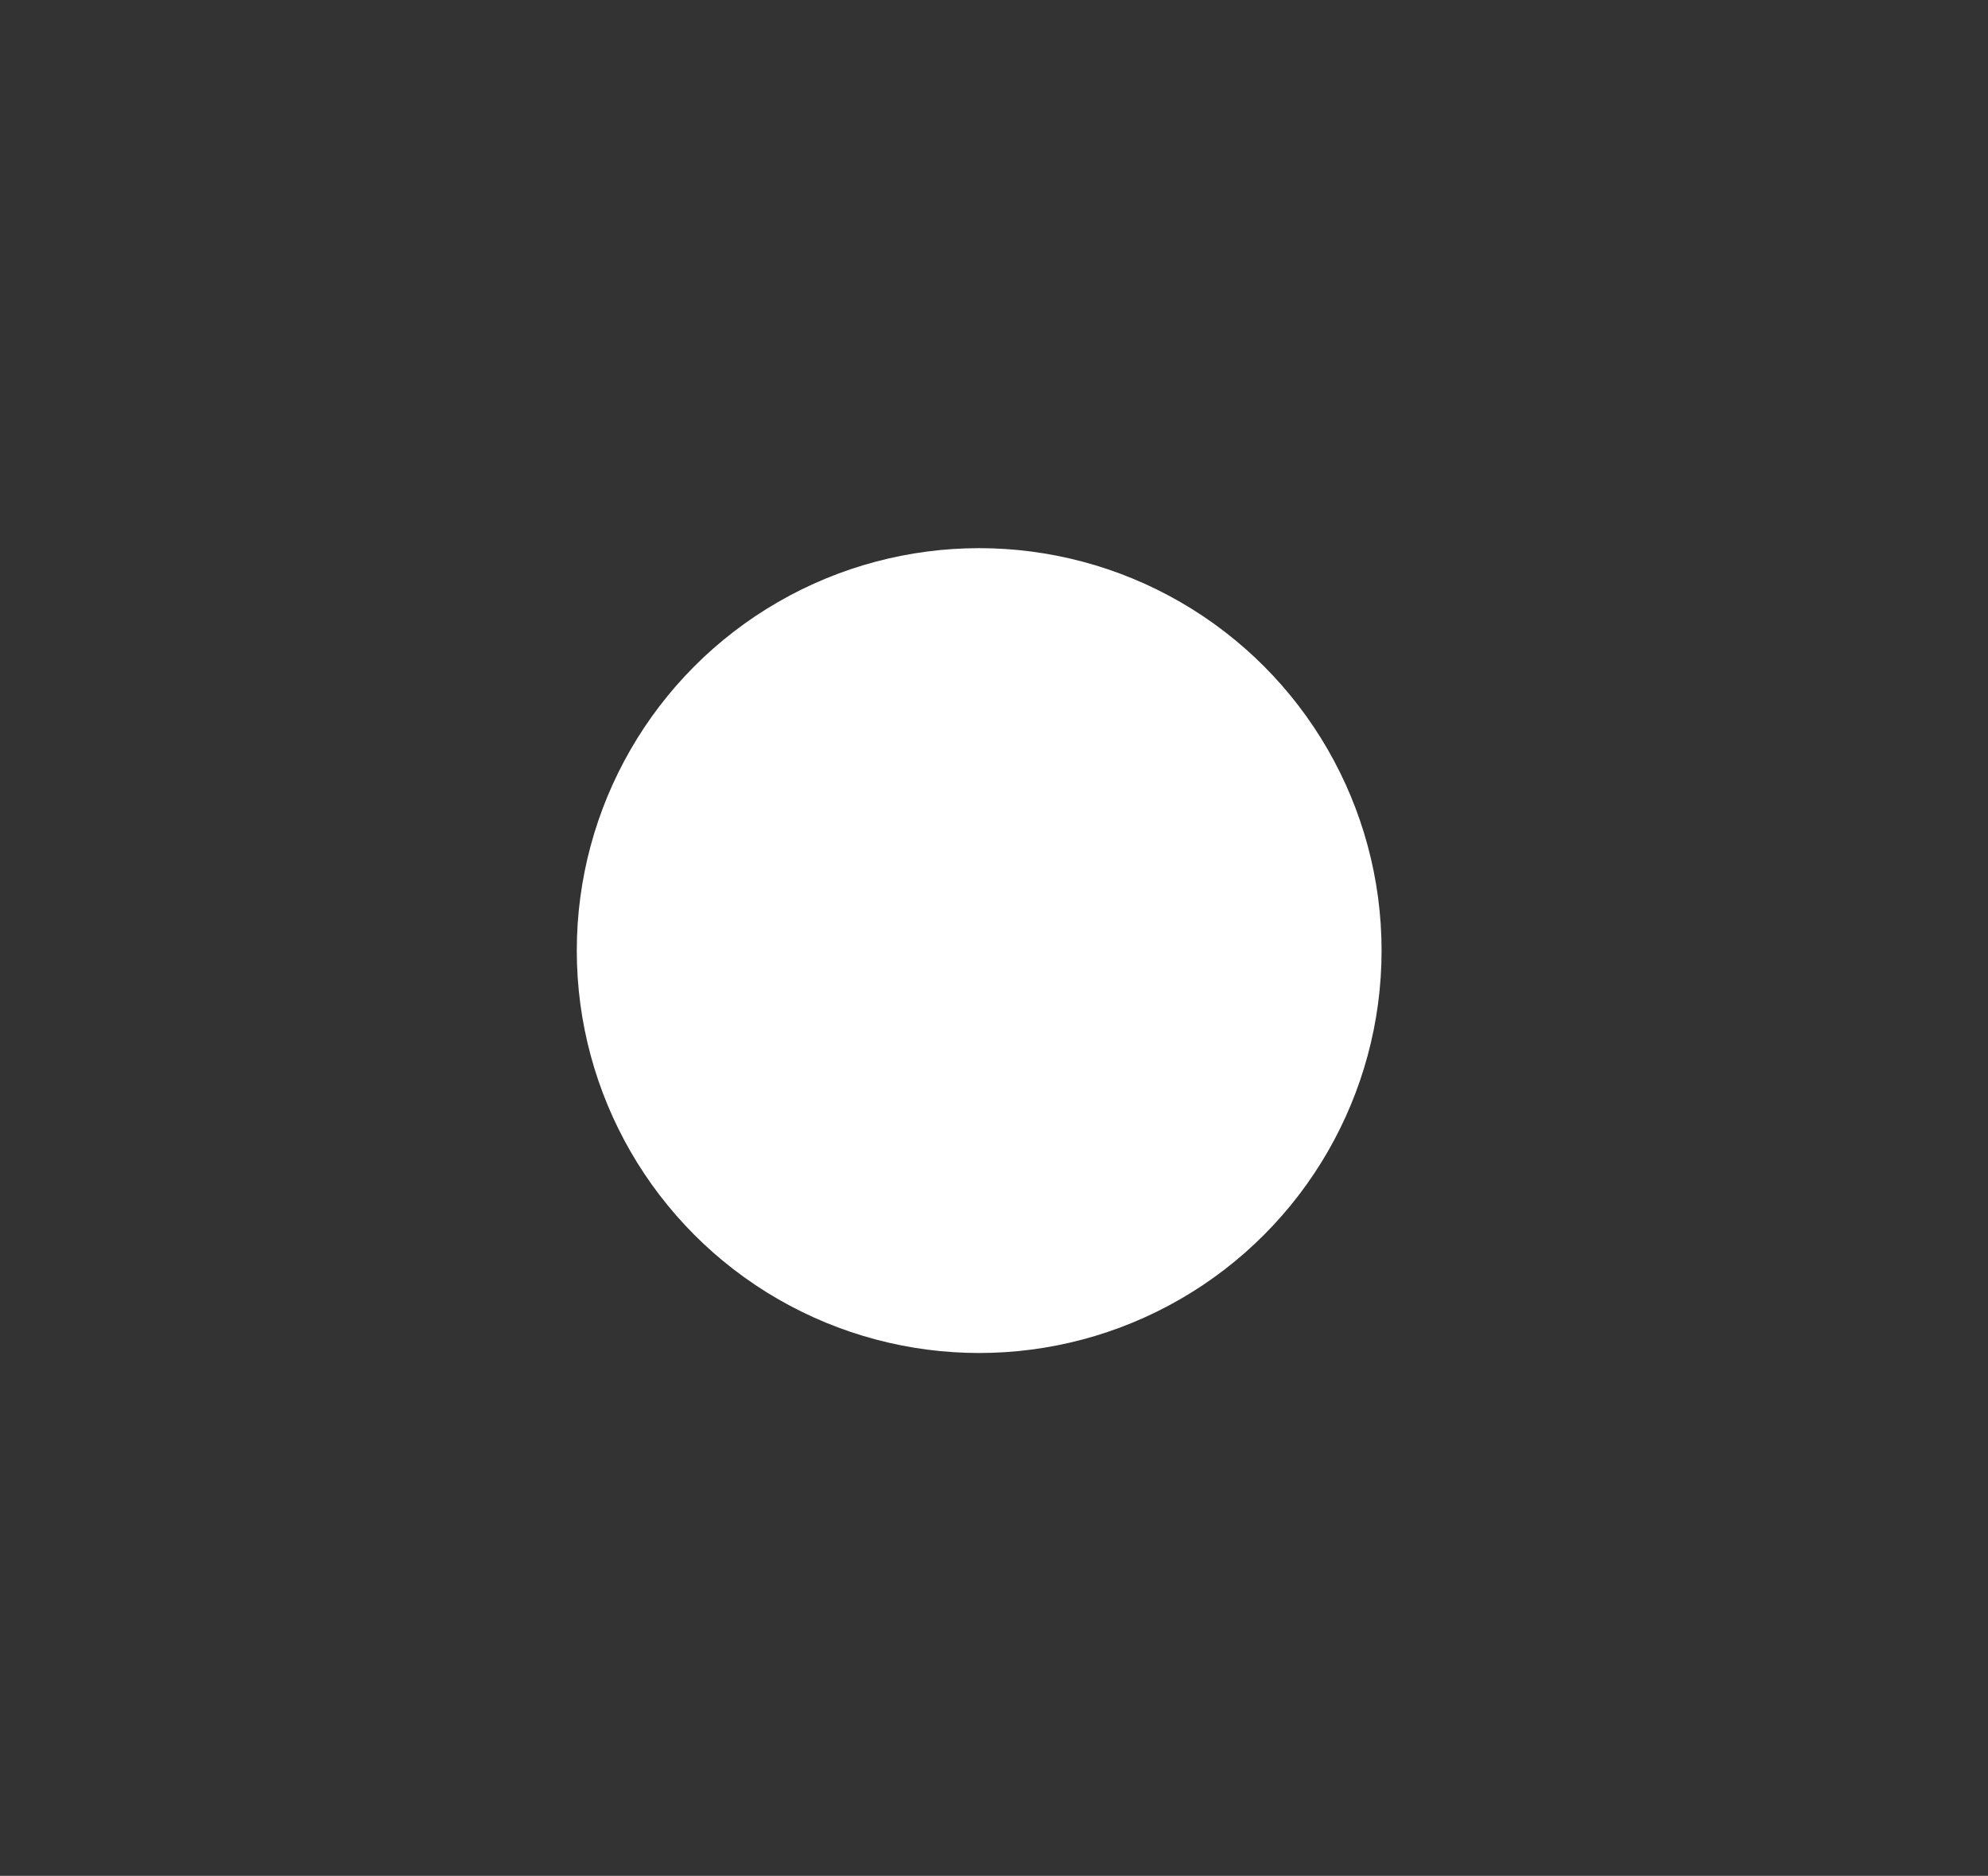 <?xml version="1.0" encoding="UTF-8"?>
<svg xmlns="http://www.w3.org/2000/svg" xmlns:xlink="http://www.w3.org/1999/xlink" id="eLT63U8CfiA1" viewBox="0 0 309.27 291.8" shape-rendering="geometricPrecision" text-rendering="geometricPrecision">
  <rect x="0" y="0" width="309.27" height="291.8" fill="#333333" stroke="none"/>
  <style><![CDATA[
#eLT63U8CfiA3_tr {animation: eLT63U8CfiA3_tr__tr 3000ms linear 1 normal forwards}@keyframes eLT63U8CfiA3_tr__tr { 0% {transform: translate(151.336px,148.378px) rotate(-35.113deg)} 16.667% {transform: translate(151.336px,148.378px) rotate(0deg)} 100% {transform: translate(151.336px,148.378px) rotate(0deg)}} #eLT63U8CfiA3 {animation: eLT63U8CfiA3_c_o 3000ms linear 1 normal forwards}@keyframes eLT63U8CfiA3_c_o { 0% {opacity: 0} 16.667% {opacity: 1} 100% {opacity: 1}} #eLT63U8CfiA9 {animation: eLT63U8CfiA9_c_o 3000ms linear 1 normal forwards}@keyframes eLT63U8CfiA9_c_o { 0% {opacity: 0} 16.667% {opacity: 0} 33.333% {opacity: 1} 100% {opacity: 1}} #eLT63U8CfiA14 {animation: eLT63U8CfiA14_c_o 3000ms linear 1 normal forwards}@keyframes eLT63U8CfiA14_c_o { 0% {opacity: 0} 30% {opacity: 0} 46.667% {opacity: 1} 100% {opacity: 1}}
]]></style>
  <g>
    <g id="eLT63U8CfiA3_tr" transform="translate(151.336,148.378) rotate(-35.113)">
      <g id="eLT63U8CfiA3" transform="translate(-151.336,-148.378)" opacity="0">
        <path d="M151.33,148.37l83.5,10.2c5.7-46.1-27.1-88.1-73.2-93.7-3.1-.4-7.1-.6-10.2-.6l-.1,84.1v0Z" fill="#775da3" stroke-width="0"></path>
        <path d="M151.33,148.37l-56.3-62.5c-34.5,31.1-37.3,84.3-6.3,118.8s84.3,37.3,118.8,6.2c15.7-14.2,24.6-31.2,27.2-52.2l-83.4-10.3v0Z" fill="#9c3a47" stroke-width="0"></path>
        <path d="M151.33,148.37l-19-82c-14.9,3.4-26,9.2-37.4,19.4l56.4,62.6Z" fill="#398f81" stroke-width="0"></path>
        <path d="M151.43,148.37v-84.1c-6.9,0-12.2.6-18.9,2.2l18.9,81.9Z" fill="#af9062" stroke-width="0"></path>
      </g>
    </g>
    <circle r="62.6" transform="translate(152.33 147.87)" fill="#fff" stroke-width="0"></circle>
  </g>
  <g id="eLT63U8CfiA9" opacity="0">
    <line x1="106.73" y1="86.87" x2="65.03" y2="86.87" fill="none" stroke="#000" stroke-linecap="round"></line>
    <line x1="205.13" y1="99.87" x2="239.93" y2="99.87" fill="none" stroke="#000" stroke-linecap="round"></line>
    <line x1="150.33" y1="222.17" x2="150.33" y2="255.66" fill="none" stroke="#000" stroke-linecap="round"></line>
    <line x1="142.03" y1="69.77" x2="142.03" y2="42.37" fill="none" stroke="#000" stroke-linecap="round"></line>
  </g>
  <g id="eLT63U8CfiA14" opacity="0">
    <g>
      <g>
        <path d="M251.24,72.35c1.57,0,2.74.3,3.5.9.77.6,1.15,1.45,1.15,2.54c0,.63-.11,1.17-.34,1.61-.22.44-.54.8-.96,1.07s-.92.47-1.53.59c-.6.12-1.28.18-2.04.18h-1.5v4.29h-1.09v-10.88c.38-.11.83-.18,1.35-.23s1-.07,1.45-.07v0h.01Zm.04.95c-.41,0-.75.01-1.03.04s-.53.05-.73.07v4.9h1.38c.59,0,1.12-.03,1.59-.1s.88-.2,1.22-.38.59-.45.78-.78c.18-.33.27-.75.27-1.26s-.1-.9-.3-1.22-.46-.57-.78-.76c-.33-.19-.7-.32-1.11-.39s-.84-.11-1.28-.11h-.01v-.01Z" fill="#6c5399" stroke-width="0"></path>
        <path d="M260.66,75.1c.34,0,.66.03.97.08.3.05.51.11.63.16l-.21.9c-.09-.04-.26-.09-.52-.14s-.61-.07-1.03-.07c-.45,0-.81.03-1.08.1-.27.06-.45.12-.54.16v7.25h-1.04v-7.89c.27-.12.63-.24,1.1-.36s1.04-.18,1.71-.18v0l.01-.01Z" fill="#6c5399" stroke-width="0"></path>
        <path d="M270.88,79.41c0,.65-.09,1.24-.28,1.78-.19.53-.45.99-.78,1.36-.34.37-.73.66-1.19.87s-.96.31-1.52.31-1.06-.1-1.52-.31-.86-.5-1.19-.87c-.34-.37-.6-.83-.78-1.36s-.28-1.13-.28-1.78.09-1.24.28-1.78c.19-.53.45-.99.78-1.37.34-.38.73-.67,1.19-.88s.97-.31,1.52-.31s1.06.1,1.52.31.86.5,1.19.88c.34.38.6.83.78,1.37.19.53.28,1.13.28,1.78Zm-1.1,0c0-1.03-.24-1.86-.72-2.47s-1.13-.92-1.95-.92-1.47.31-1.95.92-.72,1.44-.72,2.47.24,1.86.72,2.46c.48.61,1.13.91,1.95.91s1.47-.3,1.95-.91.72-1.43.72-2.46Z" fill="#6c5399" stroke-width="0"></path>
        <path d="M274.18,86.49h-1.04v-10.94c.31-.11.7-.21,1.18-.3.48-.1,1.09-.14,1.82-.14.61,0,1.16.1,1.66.3s.92.48,1.28.86c.36.37.63.83.83,1.36s.3,1.14.3,1.81c0,.63-.08,1.21-.25,1.74s-.41.98-.73,1.36-.71.67-1.18.89-1,.32-1.59.32c-.54,0-1.02-.08-1.42-.23s-.69-.3-.87-.44v3.44-.03h.01Zm0-4.44c.1.08.22.16.36.24.14.09.31.17.5.24s.4.14.62.18c.22.05.46.07.7.07.51,0,.94-.09,1.29-.26.35-.18.63-.42.84-.72s.37-.66.46-1.07c.1-.41.14-.85.14-1.3c0-1.09-.27-1.92-.82-2.5-.54-.58-1.26-.87-2.16-.87-.51,0-.93.02-1.24.07s-.55.1-.71.15v5.78h.02v-.01Z" fill="#6c5399" stroke-width="0"></path>
        <path d="M281.97,79.39c0-.73.1-1.36.31-1.9s.48-.99.82-1.35.72-.63,1.15-.81.88-.26,1.34-.26c1.01,0,1.82.33,2.42.99s.9,1.68.9,3.06v.26c0,.09-.01.17-.02.24h-5.81c.03,1.01.28,1.79.75,2.34.47.54,1.22.82,2.24.82.57,0,1.01-.05,1.34-.16s.57-.2.72-.27l.19.9c-.15.08-.43.19-.84.3-.41.12-.89.18-1.45.18-.73,0-1.34-.11-1.86-.32-.51-.21-.93-.51-1.26-.9-.33-.38-.57-.84-.72-1.37s-.22-1.11-.22-1.74v0-.01Zm5.87-.66c-.02-.86-.22-1.54-.61-2.02-.38-.48-.93-.72-1.63-.72-.37,0-.71.08-1,.22-.29.15-.55.35-.77.6s-.39.54-.51.87-.2.68-.22,1.04h4.74v.01Z" fill="#6c5399" stroke-width="0"></path>
        <path d="M294.05,75.1c.34,0,.66.03.97.08.3.05.51.11.63.16l-.21.9c-.09-.04-.26-.09-.52-.14s-.61-.07-1.03-.07c-.45,0-.81.03-1.08.1-.27.06-.45.12-.54.16v7.25h-1.04v-7.89c.27-.12.63-.24,1.1-.36s1.04-.18,1.71-.18v0l.01-.01Z" fill="#6c5399" stroke-width="0"></path>
        <path d="M298.19,75.27h3.3v.88h-3.3v4.4c0,.47.04.85.12,1.14s.19.52.34.68.33.27.54.32.45.08.7.08c.44,0,.79-.05,1.06-.15s.47-.19.62-.28l.26.86c-.15.1-.41.21-.78.33s-.78.18-1.22.18c-.51,0-.94-.07-1.29-.2s-.62-.34-.83-.61-.35-.61-.44-1.02-.13-.88-.13-1.44v-7.62l1.04-.19v2.64v0h.01Z" fill="#6c5399" stroke-width="0"></path>
        <path d="M305.67,83.71c-.35-.65-.68-1.33-1.01-2.03s-.63-1.42-.92-2.13c-.28-.72-.54-1.44-.78-2.16s-.44-1.43-.61-2.12h1.1c.12.51.27,1.06.45,1.66.18.59.39,1.2.62,1.83s.48,1.27.76,1.94c.28.66.58,1.31.91,1.95.24-.66.45-1.28.63-1.87s.35-1.17.51-1.75.31-1.17.45-1.78.29-1.27.45-1.98h1.04c-.35,1.55-.74,3.05-1.17,4.52-.43,1.46-.91,2.8-1.42,4.01-.2.48-.41.89-.62,1.24s-.45.63-.71.86c-.26.22-.57.39-.92.5s-.76.16-1.23.16c-.27,0-.51-.03-.73-.1-.22-.06-.36-.11-.41-.14l.21-.86c0,0,.16.08.36.14s.4.09.62.09c.3,0,.57-.03.81-.1.24-.06.46-.17.65-.33s.37-.35.52-.6.3-.55.45-.93v-.02v0h-.01Z" fill="#6c5399" stroke-width="0"></path>
      </g>
      <g>
        <path d="M132.68,1.48v.94h-3.55v10.14h-1.09v-10.14h-3.55v-.94c0,0,8.19,0,8.19,0Z" fill="#af9062" stroke-width="0"></path>
        <path d="M136.7,4.13c.34,0,.66.03.97.08.3.05.51.11.63.16l-.21.9c-.09-.04-.26-.09-.52-.14s-.61-.07-1.03-.07c-.45,0-.81.03-1.08.1-.27.06-.45.12-.54.16v7.25h-1.04v-7.89c.27-.12.63-.24,1.1-.36s1.04-.18,1.71-.18v0l.01-.01Z" fill="#af9062" stroke-width="0"></path>
        <path d="M142.38,4.1c.54,0,1.01.08,1.38.23.38.16.68.37.92.64.23.27.41.59.51.97s.16.78.16,1.22v5.22c-.11.03-.26.07-.46.1-.2.04-.44.08-.7.12-.27.04-.56.08-.89.1s-.66.04-1,.04c-.44,0-.84-.05-1.21-.14-.37-.1-.69-.25-.96-.46s-.49-.47-.64-.8-.23-.72-.23-1.19.09-.83.26-1.15.41-.58.72-.79.68-.36,1.1-.46c.43-.1.89-.14,1.39-.14.15,0,.31,0,.47.02.17.02.33.04.48.06.15.03.29.05.4.08s.19.05.23.07v-.51c0-.29-.02-.57-.06-.84s-.14-.52-.28-.74-.35-.39-.61-.53c-.26-.13-.61-.2-1.03-.2-.61,0-1.06.04-1.36.13s-.52.16-.66.21l-.14-.91c.18-.08.46-.17.84-.24.38-.08.83-.11,1.37-.11v0Zm.09,7.7c.41,0,.76-.01,1.06-.04s.56-.06.78-.1v-2.91c-.12-.05-.3-.11-.56-.17s-.61-.09-1.06-.09c-.26,0-.52.02-.8.06s-.53.12-.77.24c-.23.12-.43.29-.58.5s-.22.5-.22.85c0,.31.05.57.15.78s.25.38.43.51.41.22.67.28.56.09.89.09h.01Z" fill="#af9062" stroke-width="0"></path>
        <path d="M154.59,12.3c-.31.11-.7.21-1.18.3-.48.1-1.09.14-1.82.14-.61,0-1.16-.1-1.66-.3s-.92-.48-1.28-.86-.63-.83-.83-1.36-.3-1.14-.3-1.81c0-.63.08-1.21.25-1.74s.41-.98.73-1.37c.32-.38.71-.68,1.18-.9.46-.21.99-.32,1.59-.32.54,0,1.02.08,1.42.23s.69.3.87.44v-4.44l1.04-.19v12.19v0l-.01-.01Zm-1.04-6.5c-.1-.08-.22-.16-.36-.24s-.31-.17-.5-.24-.4-.14-.62-.18c-.22-.05-.46-.07-.7-.07-.51,0-.94.09-1.29.27s-.63.42-.84.73c-.21.3-.37.66-.46,1.07-.1.41-.14.84-.14,1.3c0,1.09.27,1.92.82,2.5s1.26.87,2.16.87c.51,0,.92-.02,1.24-.07.31-.05.55-.1.71-.15v-5.79h-.02Z" fill="#af9062" stroke-width="0"></path>
        <path d="M158.62,1.8c0,.25-.08.44-.22.58-.15.14-.33.22-.54.22s-.39-.07-.54-.22c-.15-.14-.22-.34-.22-.58s.07-.44.22-.58.33-.22.54-.22.39.07.54.22c.15.14.22.34.22.58Zm-.24,10.75h-1.04v-8.26h1.04c0,0,0,8.27,0,8.27v-.01Z" fill="#af9062" stroke-width="0"></path>
        <path d="M161.13,4.58c.31-.08.73-.18,1.25-.29s1.16-.16,1.92-.16c.63,0,1.15.09,1.58.27.42.18.76.44,1.01.78s.43.74.54,1.21.16.99.16,1.55v4.62h-1.04v-4.29c0-.59-.04-1.08-.12-1.49s-.21-.74-.4-.99c-.19-.26-.43-.44-.74-.55-.3-.11-.69-.17-1.14-.17-.49,0-.91.03-1.27.08s-.59.1-.7.14v7.26h-1.04v-7.98h-.01v.01Z" fill="#af9062" stroke-width="0"></path>
        <path d="M175.62,11.59c-.06.05-.16.11-.29.18s-.29.14-.47.22c-.19.07-.4.14-.64.18s-.51.07-.81.07c-.48,0-.94-.08-1.39-.22s-.84-.38-1.18-.7-.61-.73-.81-1.24-.3-1.12-.3-1.85c0-.59.09-1.13.27-1.63s.44-.94.78-1.3.75-.66,1.23-.86s1.03-.31,1.64-.31c.77,0,1.38.05,1.85.15.46.1.84.2,1.14.3v7.55c0,1.24-.32,2.12-.96,2.65s-1.61.79-2.9.79c-.53,0-1.02-.04-1.45-.12s-.8-.17-1.11-.28l.21-.94c.26.12.61.22,1.05.3.44.09.89.13,1.34.13.98,0,1.69-.19,2.14-.57.44-.38.66-1.03.66-1.94v-.56v0Zm-.01-6.29c-.18-.05-.42-.1-.7-.15s-.7-.07-1.23-.07c-.45,0-.85.08-1.19.23s-.64.37-.89.66c-.25.28-.43.62-.56,1.01s-.19.82-.19,1.29c0,.54.07,1.01.22,1.4s.34.71.58.95c.24.25.51.42.82.54.31.11.62.17.94.17.47,0,.9-.07,1.29-.21s.69-.3.9-.48v-5.33v0l.01-.01Z" fill="#af9062" stroke-width="0"></path>
        <path d="M189.39,9.68c.26-.35.47-.75.61-1.19s.23-.89.29-1.34l.9.11c-.05.52-.17,1.05-.35,1.58s-.45,1.03-.8,1.47c.43.44.8.83,1.12,1.2s.56.71.74,1.04h-1.17c-.15-.25-.33-.49-.54-.73s-.45-.5-.72-.78c-.4.51-.9.92-1.5,1.21s-1.26.44-2,.44c-.65,0-1.2-.09-1.64-.28s-.8-.43-1.07-.72-.47-.62-.58-.97c-.12-.35-.18-.7-.18-1.04c0-.43.07-.81.2-1.14.13-.34.31-.63.54-.9.22-.26.49-.49.78-.7.3-.2.6-.37.9-.5-.45-.46-.77-.89-.96-1.31s-.28-.84-.28-1.26.07-.79.2-1.12.32-.61.56-.84.53-.4.86-.52.69-.18,1.07-.18.75.06,1.07.18.59.29.8.5.38.46.5.74.18.6.18.93c0,.39-.07.75-.21,1.06s-.32.59-.54.84-.48.46-.78.66c-.29.19-.61.37-.94.53l2.96,3-.02.03v0Zm-3.44,2.12c.62,0,1.17-.12,1.66-.35s.89-.57,1.22-1.01l-3.29-3.32c-.22.09-.45.2-.68.32-.24.12-.45.29-.63.5s-.34.46-.46.74-.18.63-.18,1.02c0,.25.04.49.13.74.08.25.22.47.4.67s.42.36.72.49.67.19,1.1.19v0l.01.01Zm1.95-8.2c0-.42-.14-.76-.42-1.04s-.65-.42-1.1-.42c-.54,0-.96.15-1.24.44s-.42.7-.42,1.21c0,.37.08.74.25,1.11s.45.76.86,1.17c.64-.27,1.14-.59,1.51-.97.37-.37.56-.87.56-1.5v0Z" fill="#af9062" stroke-width="0"></path>
        <path d="M197.13,1.36h1.09v11.09h-1.09v-11.09Z" fill="#af9062" stroke-width="0"></path>
        <path d="M201.04,4.46c.31-.08.73-.18,1.25-.29s1.16-.16,1.92-.16c.63,0,1.15.09,1.58.27.42.18.76.44,1.01.78s.43.74.54,1.21.16.99.16,1.55v4.62h-1.04v-4.29c0-.59-.04-1.08-.12-1.49s-.21-.74-.4-.99c-.19-.26-.43-.44-.74-.55-.3-.11-.69-.17-1.14-.17-.49,0-.91.03-1.27.08s-.59.1-.7.14v7.26h-1.04v-7.98h-.01v.01Z" fill="#af9062" stroke-width="0"></path>
        <path d="M216.72,12.19c-.31.11-.7.21-1.18.3-.48.1-1.09.14-1.82.14-.61,0-1.16-.1-1.66-.3s-.92-.48-1.28-.86-.63-.83-.83-1.36-.3-1.14-.3-1.81c0-.63.08-1.21.25-1.74s.41-.98.73-1.37c.32-.38.71-.68,1.18-.9.46-.21.99-.32,1.59-.32.54,0,1.02.08,1.42.23s.69.3.87.44v-4.45L216.73,0v12.19v0h-.01Zm-1.04-6.51c-.1-.08-.22-.16-.36-.24s-.31-.17-.5-.24-.4-.14-.62-.18c-.22-.05-.46-.07-.7-.07-.51,0-.94.09-1.29.27s-.63.42-.84.73c-.21.3-.37.66-.46,1.07-.1.41-.14.84-.14,1.3c0,1.09.27,1.92.82,2.5s1.26.87,2.16.87c.51,0,.92-.02,1.24-.07.31-.05.55-.1.71-.15v-5.79h-.02Z" fill="#af9062" stroke-width="0"></path>
        <path d="M225.82,12.16c-.31.09-.72.18-1.25.29-.52.11-1.16.16-1.92.16-.62,0-1.14-.09-1.55-.27-.42-.18-.75-.44-1.01-.77s-.44-.73-.55-1.2-.17-.99-.17-1.55v-4.64h1.04v4.3c0,.59.04,1.08.13,1.49.08.41.22.73.42.98.19.25.44.43.74.54s.67.17,1.11.17c.49,0,.92-.03,1.28-.08s.59-.1.69-.14v-7.26h1.04v7.98Z" fill="#af9062" stroke-width="0"></path>
        <path d="M230.27,11.71c.6,0,1.09-.1,1.48-.3s.58-.53.58-1c0-.22-.03-.42-.1-.58s-.18-.3-.34-.43-.37-.25-.63-.37-.58-.26-.97-.42c-.31-.13-.6-.26-.88-.39s-.52-.29-.74-.46c-.21-.18-.38-.39-.51-.63-.13-.25-.19-.54-.19-.9c0-.67.25-1.22.76-1.63.51-.42,1.2-.62,2.09-.62.57,0,1.03.05,1.4.14.37.1.63.18.78.26l-.24.93c-.13-.06-.34-.15-.65-.26-.3-.11-.75-.16-1.34-.16-.24,0-.46.02-.66.07s-.39.12-.55.22-.29.23-.38.38c-.1.15-.14.34-.14.57s.04.42.13.58c.08.16.21.3.38.43.17.12.37.24.61.34.24.11.51.22.82.35.32.13.63.26.92.39s.55.29.78.48c.22.19.41.41.54.67.14.26.21.59.21.98c0,.75-.28,1.31-.84,1.7-.56.38-1.33.58-2.3.58-.73,0-1.28-.06-1.66-.18s-.64-.22-.77-.28l.27-.94c0,0,.1.06.21.1s.25.1.43.16.4.11.65.15.54.06.87.06h-.02v0v.01Z" fill="#af9062" stroke-width="0"></path>
        <path d="M236.39,4.17h3.3v.88h-3.3v4.4c0,.47.04.85.12,1.14s.19.52.34.68.33.27.54.32.45.08.7.08c.44,0,.79-.05,1.06-.15s.47-.19.62-.28l.26.86c-.15.1-.41.21-.78.33s-.78.18-1.22.18c-.51,0-.94-.07-1.29-.2s-.62-.34-.83-.61-.35-.61-.44-1.02-.13-.88-.13-1.44v-7.62l1.04-.19v2.64h.01Z" fill="#af9062" stroke-width="0"></path>
        <path d="M244.43,4.01c.34,0,.66.03.97.08.3.05.51.11.63.16l-.21.9c-.09-.04-.26-.09-.52-.14s-.61-.07-1.03-.07c-.45,0-.81.03-1.08.1-.27.06-.45.12-.54.16v7.25h-1.04v-7.89c.27-.12.63-.24,1.1-.36s1.04-.18,1.71-.18v0l.01-.01Z" fill="#af9062" stroke-width="0"></path>
        <path d="M248.88,1.68c0,.25-.08.44-.22.58-.15.14-.33.22-.54.22s-.39-.07-.54-.22c-.15-.14-.22-.34-.22-.58s.07-.44.22-.58.33-.22.54-.22.39.07.54.22c.15.14.22.34.22.58Zm-.24,10.76h-1.04v-8.27h1.04v8.27Z" fill="#af9062" stroke-width="0"></path>
        <path d="M253.9,3.98c.54,0,1.01.08,1.38.23.38.16.68.37.92.64.23.27.41.59.51.97s.16.78.16,1.22v5.22c-.11.03-.26.07-.46.1-.2.04-.44.08-.7.12-.27.04-.56.08-.89.1s-.66.04-1,.04c-.44,0-.84-.05-1.21-.14-.37-.1-.69-.25-.96-.46s-.49-.47-.64-.8-.23-.72-.23-1.19.09-.83.26-1.15.41-.58.72-.79.68-.36,1.1-.46c.43-.1.89-.14,1.39-.14.15,0,.31,0,.47.02.17.02.33.04.48.06.15.03.29.05.4.08s.19.05.23.07v-.51c0-.29-.02-.57-.06-.84s-.14-.52-.28-.74-.35-.39-.61-.53c-.26-.13-.61-.2-1.03-.2-.61,0-1.06.04-1.36.13s-.52.16-.66.21l-.14-.91c.18-.08.46-.17.84-.24.38-.08.83-.11,1.37-.11v0Zm.09,7.71c.41,0,.76,0,1.06-.04s.56-.06.78-.1v-2.91c-.12-.05-.3-.11-.56-.17s-.61-.09-1.06-.09c-.26,0-.52.02-.8.06s-.53.12-.77.24c-.23.12-.43.29-.58.5s-.22.5-.22.85c0,.31.05.57.15.78s.25.38.43.51.41.22.67.28.56.09.89.09h.01Z" fill="#af9062" stroke-width="0"></path>
        <path d="M261.63,12.59c-.35,0-.66-.06-.92-.14s-.48-.2-.66-.37-.31-.38-.4-.64-.14-.59-.14-.98v-10.24l1.04-.19v10.4c0,.26.02.46.07.62s.12.28.22.37.22.16.38.2c.15.04.34.08.55.11l-.14.86v0Z" fill="#af9062" stroke-width="0"></path>
      </g>
      <g>
        <path d="M8.75,72.96c-.21-.54-.41-1.07-.58-1.57s-.35-.99-.51-1.47h-5.42c-.18.48-.37.97-.54,1.47s-.36,1.03-.56,1.57h-1.14c.42-1.15.82-2.23,1.19-3.23s.74-1.94,1.1-2.83.72-1.74,1.07-2.56.73-1.64,1.12-2.47h.96c.39.82.76,1.64,1.11,2.46s.71,1.68,1.07,2.57.73,1.83,1.1,2.83.78,2.07,1.23,3.23h-1.2ZM4.93,63.12c-.4.92-.79,1.86-1.17,2.8-.38.95-.77,1.97-1.18,3.07h4.73c-.41-1.1-.81-2.12-1.2-3.07s-.78-1.88-1.18-2.8Z" fill="#398f81" stroke-width="0"></path>
        <path d="M13.81,71.84c.22-.46.46-.98.69-1.58.24-.59.46-1.21.68-1.84s.42-1.27.61-1.92.34-1.25.47-1.82h1.04c-.19.76-.41,1.5-.64,2.24-.24.74-.49,1.46-.75,2.16s-.54,1.38-.82,2.03-.56,1.26-.83,1.84h-.97c-.28-.58-.56-1.19-.84-1.84s-.55-1.33-.81-2.03-.51-1.42-.75-2.16-.45-1.48-.64-2.24h1.1c.13.57.29,1.17.47,1.82s.39,1.29.61,1.92.45,1.25.68,1.84c.24.59.47,1.12.69,1.58h.01Z" fill="#398f81" stroke-width="0"></path>
        <path d="M20.27,62.19c0,.25-.08.44-.22.58-.15.14-.33.22-.54.22s-.39-.07-.54-.22c-.15-.14-.22-.34-.22-.58s.07-.44.22-.58.33-.22.54-.22.39.07.54.22c.15.14.22.34.22.58Zm-.24,10.77h-1.04v-8.27h1.04c0,0,0,8.27,0,8.27Z" fill="#398f81" stroke-width="0"></path>
        <path d="M25.29,64.5c.54,0,1.01.08,1.38.23.38.16.68.37.92.64.23.27.41.59.51.97s.16.78.16,1.22v5.22c-.11.03-.26.07-.46.1-.2.04-.44.08-.7.12-.27.04-.56.08-.89.1s-.66.04-1,.04c-.44,0-.84-.05-1.21-.14-.37-.1-.69-.25-.96-.46s-.49-.47-.64-.8-.23-.72-.23-1.19.09-.83.26-1.15.41-.58.72-.79.68-.36,1.1-.46c.43-.1.89-.14,1.39-.14.15,0,.31,0,.47.02.17.02.33.04.48.06.15.03.29.05.4.08s.19.05.23.07v-.51c0-.29-.02-.57-.06-.84s-.14-.52-.28-.74-.35-.39-.61-.53c-.26-.13-.61-.2-1.03-.2-.61,0-1.06.04-1.36.13s-.52.16-.66.21l-.14-.91c.18-.08.46-.17.84-.24.38-.08.83-.11,1.37-.11Zm.1,7.71c.41,0,.76-.01,1.06-.04s.56-.06.78-.1v-2.91c-.12-.05-.3-.11-.56-.17s-.61-.09-1.06-.09c-.26,0-.52.02-.8.06s-.53.12-.77.24c-.23.12-.43.29-.58.5s-.22.5-.22.85c0,.31.05.57.15.78s.25.38.43.51.41.22.67.28.56.09.89.09c0,0,.01,0,0,0h.01Z" fill="#398f81" stroke-width="0"></path>
        <path d="M31.9,64.69h3.3v.88h-3.3v4.4c0,.47.04.85.12,1.14s.19.52.34.68.33.27.54.32.45.08.7.08c.44,0,.79-.05,1.06-.15s.47-.19.62-.28l.26.86c-.15.1-.41.21-.78.33s-.78.18-1.22.18c-.51,0-.94-.07-1.29-.2s-.62-.34-.83-.61-.35-.61-.44-1.02-.13-.88-.13-1.44v-7.62l1.04-.19v2.64h.01Z" fill="#398f81" stroke-width="0"></path>
        <path d="M38.4,62.19c0,.25-.08.44-.22.58-.15.14-.33.22-.54.22s-.39-.07-.54-.22c-.15-.14-.22-.34-.22-.58s.07-.44.22-.58.33-.22.54-.22.39.07.54.22c.15.14.22.34.22.58Zm-.24,10.77h-1.04v-8.27h1.04v8.27Z" fill="#398f81" stroke-width="0"></path>
        <path d="M47.96,68.83c0,.65-.09,1.24-.28,1.78-.19.53-.45.99-.78,1.36-.34.37-.73.66-1.19.87s-.96.31-1.52.31-1.06-.1-1.52-.31-.86-.5-1.19-.87c-.34-.37-.6-.83-.78-1.36s-.28-1.13-.28-1.78.09-1.24.28-1.78c.19-.53.45-.99.78-1.37.34-.38.73-.67,1.19-.88s.97-.31,1.52-.31s1.06.1,1.52.31.86.5,1.19.88c.34.38.6.83.78,1.37.19.53.28,1.13.28,1.78Zm-1.1,0c0-1.03-.24-1.86-.72-2.47s-1.13-.92-1.95-.92-1.47.31-1.95.92-.72,1.44-.72,2.47.24,1.86.72,2.46c.48.61,1.13.91,1.95.91s1.47-.3,1.95-.91.72-1.43.72-2.46Z" fill="#398f81" stroke-width="0"></path>
        <path d="M50.22,64.98c.31-.08.73-.18,1.25-.29s1.16-.16,1.92-.16c.63,0,1.15.09,1.58.27.42.18.76.44,1.01.78s.43.74.54,1.21.16.99.16,1.55v4.62h-1.04v-4.29c0-.59-.04-1.08-.12-1.49s-.21-.74-.4-.99c-.19-.26-.43-.44-.74-.55-.3-.11-.69-.17-1.14-.17-.49,0-.91.03-1.27.08s-.59.1-.7.14v7.26h-1.04v-7.98v0v0l-.01.01Z" fill="#398f81" stroke-width="0"></path>
      </g>
      <g>
        <path d="M115.82,271.47c-.18,0-.39,0-.63-.02s-.49-.04-.74-.06c-.25-.03-.49-.06-.71-.1s-.42-.08-.58-.12v-10.67c.19-.05.41-.1.64-.14s.48-.07.73-.1.5-.04.74-.06.46-.02.66-.02c.6,0,1.17.05,1.7.14.54.1,1.01.26,1.42.48s.73.52.97.89.36.82.36,1.37c0,.6-.15,1.11-.46,1.53-.3.42-.71.71-1.22.87.32.08.61.18.88.32s.5.32.7.54.36.49.47.8c.11.32.17.69.17,1.13c0,1.05-.42,1.84-1.25,2.4-.83.55-2.12.82-3.86.82h.01Zm-1.57-6.35h2.11c.39,0,.77-.03,1.12-.09s.66-.16.92-.32c.26-.15.47-.36.62-.62s.22-.59.22-1c0-.36-.08-.67-.24-.92s-.39-.45-.68-.61-.64-.27-1.05-.34-.85-.1-1.34-.1c-.39,0-.73,0-1,.03s-.5.05-.68.08c0,0,0,3.89,0,3.89Zm0,.92v4.38c.16.02.4.05.72.07s.65.04.98.04c.49,0,.97-.03,1.43-.1.46-.06.87-.18,1.22-.35s.63-.41.85-.71c.21-.3.32-.68.32-1.16c0-.43-.07-.78-.22-1.07s-.36-.51-.64-.67-.62-.28-1.02-.34-.85-.1-1.34-.1h-2.3v.01Z" fill="#9c3a47" stroke-width="0"></path>
        <path d="M122.69,267.23c0-.73.1-1.36.31-1.9s.48-.99.82-1.35.72-.63,1.15-.81.88-.26,1.34-.26c1.01,0,1.82.33,2.42.99s.9,1.68.9,3.06v.26c0,.09,0,.17-.02.24h-5.81c.03,1.01.28,1.79.75,2.34.47.54,1.22.82,2.24.82.57,0,1.01-.05,1.34-.16s.57-.2.72-.27l.19.9c-.15.08-.43.19-.84.3-.41.12-.89.18-1.45.18-.73,0-1.34-.11-1.86-.32-.51-.21-.93-.51-1.26-.9-.33-.38-.57-.84-.72-1.37s-.22-1.11-.22-1.74v0-.01Zm5.87-.66c-.02-.86-.22-1.54-.61-2.02-.38-.48-.93-.72-1.63-.72-.37,0-.71.08-1,.22-.29.15-.55.35-.77.6s-.39.54-.51.87-.2.68-.22,1.04h4.74v.01Z" fill="#9c3a47" stroke-width="0"></path>
        <path d="M134.45,270.25c.22-.46.46-.98.69-1.58.24-.59.46-1.21.68-1.84s.42-1.27.61-1.92.34-1.25.47-1.82h1.04c-.19.76-.41,1.5-.64,2.24-.24.74-.49,1.46-.75,2.16s-.54,1.38-.82,2.03-.56,1.26-.83,1.84h-.97c-.28-.58-.56-1.19-.84-1.84s-.55-1.33-.81-2.03-.51-1.42-.75-2.16-.45-1.48-.64-2.24h1.1c.13.57.29,1.17.47,1.82s.39,1.29.61,1.92.45,1.25.68,1.84c.24.59.47,1.12.69,1.58v0h.01Z" fill="#9c3a47" stroke-width="0"></path>
        <path d="M139.13,267.23c0-.73.1-1.36.31-1.9s.48-.99.82-1.35.72-.63,1.15-.81.88-.26,1.34-.26c1.01,0,1.82.33,2.42.99s.9,1.68.9,3.06v.26c0,.09-.01.17-.02.24h-5.81c.03,1.01.28,1.79.75,2.34.47.54,1.22.82,2.24.82.57,0,1.01-.05,1.34-.16s.57-.2.72-.27l.19.9c-.15.08-.43.19-.84.3-.41.12-.89.18-1.45.18-.73,0-1.34-.11-1.86-.32-.51-.21-.93-.51-1.26-.9-.33-.38-.57-.84-.72-1.37s-.22-1.11-.22-1.74v0-.01Zm5.87-.66c-.02-.86-.22-1.54-.61-2.02-.38-.48-.93-.72-1.63-.72-.37,0-.71.08-1,.22-.29.15-.55.35-.77.6s-.39.54-.51.87-.2.68-.22,1.04h4.74v.01Z" fill="#9c3a47" stroke-width="0"></path>
        <path d="M151.21,262.94c.34,0,.66.03.97.08.3.05.51.11.63.16l-.21.9c-.09-.04-.26-.09-.52-.14s-.61-.07-1.03-.07c-.45,0-.81.03-1.08.1-.27.06-.45.12-.54.16v7.25h-1.04v-7.89c.27-.12.63-.24,1.1-.36s1.04-.18,1.71-.18h.01v-.01Z" fill="#9c3a47" stroke-width="0"></path>
        <path d="M156.89,262.91c.54,0,1.01.08,1.38.23.38.16.68.37.92.64.23.27.41.59.51.97s.16.78.16,1.22v5.22c-.11.03-.26.07-.46.1-.2.04-.44.08-.7.12-.27.04-.56.08-.89.1s-.66.04-1,.04c-.44,0-.84-.05-1.21-.14-.37-.1-.69-.25-.96-.46s-.49-.47-.64-.8-.23-.72-.23-1.19.09-.83.26-1.15.41-.58.72-.79.68-.36,1.1-.46c.43-.1.89-.14,1.39-.14.15,0,.31,0,.47.02.17.02.33.04.48.06.15.03.29.05.4.08s.19.05.23.07v-.51c0-.29-.02-.57-.06-.84s-.14-.52-.28-.74-.35-.39-.61-.53c-.26-.13-.61-.2-1.03-.2-.61,0-1.06.04-1.36.13s-.52.16-.66.21l-.14-.91c.18-.08.46-.17.84-.24.38-.08.83-.11,1.37-.11v0Zm.1,7.71c.41,0,.76,0,1.06-.04s.56-.06.78-.1v-2.91c-.12-.05-.3-.11-.56-.17s-.61-.09-1.06-.09c-.26,0-.52.02-.8.06s-.53.12-.77.24c-.23.12-.43.29-.58.5s-.22.5-.22.85c0,.31.05.57.15.78s.25.38.43.51.41.22.67.28.56.09.89.09h.01Z" fill="#9c3a47" stroke-width="0"></path>
        <path d="M167.92,270.41c-.06.05-.16.11-.29.18s-.29.14-.47.22c-.19.07-.4.14-.64.18s-.51.07-.81.07c-.48,0-.94-.08-1.39-.22s-.84-.38-1.18-.7-.61-.73-.81-1.24-.3-1.12-.3-1.85c0-.59.09-1.13.27-1.63s.44-.94.78-1.3.75-.66,1.23-.86s1.03-.31,1.64-.31c.77,0,1.38.05,1.85.15.46.1.84.2,1.14.3v7.55c0,1.24-.32,2.12-.96,2.65s-1.61.79-2.9.79c-.53,0-1.02-.04-1.45-.12s-.8-.17-1.11-.28l.21-.94c.26.12.61.22,1.05.3.44.09.89.13,1.34.13.98,0,1.69-.19,2.14-.57.44-.38.66-1.03.66-1.94v-.56v0Zm-.02-6.3c-.18-.05-.42-.1-.7-.15s-.7-.07-1.23-.07c-.45,0-.85.08-1.19.23s-.64.37-.89.66c-.25.28-.43.62-.56,1.01s-.19.82-.19,1.29c0,.54.07,1.01.22,1.4s.34.71.58.95c.24.25.51.42.82.54.31.11.62.17.94.17.47,0,.9-.07,1.29-.21s.69-.3.9-.48v-5.33v0l.01-.01Z" fill="#9c3a47" stroke-width="0"></path>
        <path d="M171.2,267.23c0-.73.1-1.36.31-1.9s.48-.99.82-1.35.72-.63,1.15-.81.88-.26,1.34-.26c1.01,0,1.82.33,2.42.99s.9,1.68.9,3.06v.26c0,.09,0,.17-.02.24h-5.81c.03,1.01.28,1.79.75,2.34.47.54,1.22.82,2.24.82.57,0,1.01-.05,1.34-.16s.57-.2.72-.27l.19.9c-.15.08-.43.19-.84.3-.41.12-.89.18-1.45.18-.73,0-1.34-.11-1.86-.32-.51-.21-.93-.51-1.26-.9-.33-.38-.57-.84-.72-1.37s-.22-1.11-.22-1.74v0-.01Zm5.87-.66c-.02-.86-.22-1.54-.61-2.02-.38-.48-.93-.72-1.63-.72-.37,0-.71.08-1,.22-.29.15-.55.35-.77.6s-.39.54-.51.87-.2.68-.22,1.04h4.74v.01Z" fill="#9c3a47" stroke-width="0"></path>
        <path d="M182.16,270.64c.6,0,1.09-.1,1.48-.3s.58-.53.58-1c0-.22-.03-.42-.1-.58s-.18-.3-.34-.43-.37-.25-.63-.37-.58-.26-.97-.42c-.31-.13-.6-.26-.88-.39s-.52-.29-.74-.46c-.21-.18-.38-.39-.51-.63-.13-.25-.19-.54-.19-.9c0-.67.25-1.22.76-1.63.51-.42,1.2-.62,2.09-.62.57,0,1.03.05,1.4.14.37.1.63.18.78.26l-.24.93c-.13-.06-.34-.15-.65-.26-.3-.11-.75-.16-1.34-.16-.24,0-.46.02-.66.07s-.39.12-.55.22-.29.23-.38.38c-.1.15-.14.34-.14.57s.04.42.13.58c.08.16.21.3.38.43.17.12.37.24.61.34.24.11.51.22.82.35.32.13.63.26.92.39s.55.29.78.48c.22.19.41.41.54.67.14.26.21.59.21.98c0,.75-.28,1.31-.84,1.7-.56.38-1.33.58-2.3.58-.73,0-1.28-.06-1.66-.18s-.64-.22-.77-.28l.27-.94c0,0,.1.06.21.1s.25.1.43.16.4.11.65.15.54.06.87.06h-.02v.01Z" fill="#9c3a47" stroke-width="0"></path>
      </g>
    </g>
    <g>
      <path d="M127.98,32.81c-.29,0-.59-.02-.91-.06s-.63-.09-.93-.15-.57-.13-.82-.21c-.25-.07-.44-.14-.58-.21l.46-1.98c.28.12.63.24,1.06.38.43.13.97.2,1.61.2.74,0,1.27-.14,1.62-.42s.51-.65.51-1.12c0-.29-.06-.53-.18-.73s-.29-.36-.5-.48-.47-.21-.76-.26-.61-.07-.94-.07h-.93v-1.92h1.06c.23,0,.46-.02.68-.06s.41-.11.58-.22c.17-.1.31-.24.41-.42s.15-.4.15-.66c0-.2-.04-.38-.13-.53s-.19-.27-.33-.37-.29-.17-.46-.22c-.18-.05-.35-.07-.54-.07-.46,0-.88.07-1.27.21s-.74.31-1.06.51l-.85-1.74c.17-.11.37-.22.6-.34s.48-.22.76-.32.57-.18.89-.24c.31-.06.65-.1,1-.1.65,0,1.21.08,1.69.23.47.15.87.37,1.18.66.31.28.54.61.69.99s.22.79.22,1.24-.12.86-.37,1.27-.58.72-.99.93c.58.23,1.02.58,1.34,1.05.31.46.47,1.02.47,1.67c0,.51-.09.98-.26,1.42-.17.43-.44.81-.8,1.12s-.82.56-1.38.74-1.22.26-1.99.26v.02Z" fill="#af9062" stroke-width="0"></path>
      <path d="M136.87,31.3c0,.48-.15.85-.46,1.1s-.65.38-1.03.38-.73-.13-1.03-.38-.46-.62-.46-1.1.15-.85.46-1.1.65-.38,1.03-.38.73.13,1.03.38.46.62.46,1.1Z" fill="#af9062" stroke-width="0"></path>
      <path d="M139.63,32.56c.06-.78.2-1.59.4-2.43s.45-1.67.74-2.48.62-1.58.98-2.3.73-1.34,1.1-1.86h-4.82v-2.03h7.76v1.73c-.34.37-.72.89-1.13,1.55s-.8,1.41-1.17,2.25-.69,1.74-.96,2.7-.44,1.92-.5,2.88h-2.42l.02-.01Z" fill="#af9062" stroke-width="0"></path>
      <path d="M152.67,24.32c0,1-.26,1.77-.77,2.3s-1.2.8-2.06.8-1.55-.27-2.06-.8-.77-1.3-.77-2.3.26-1.77.77-2.3s1.2-.8,2.06-.8s1.55.27,2.06.8.77,1.3.77,2.3Zm-1.81,0c0-.54-.1-.94-.29-1.18-.19-.25-.44-.37-.74-.37s-.56.12-.74.37c-.19.25-.28.64-.28,1.18s.09.94.28,1.19.43.38.74.38.54-.13.74-.38.29-.65.29-1.19Zm4.93-2.84h2.22l-6.26,11.09h-2.22l6.26-11.09Zm4.78,8.24c0,1-.26,1.77-.77,2.3s-1.2.8-2.06.8-1.55-.27-2.06-.8-.77-1.3-.77-2.3.26-1.77.77-2.3s1.2-.8,2.06-.8s1.55.27,2.06.8.77,1.3.77,2.3Zm-1.81,0c0-.54-.1-.94-.29-1.18-.19-.25-.44-.37-.74-.37s-.56.12-.74.37c-.19.25-.28.64-.28,1.18s.09.94.28,1.19.43.38.74.38.54-.13.74-.38c.19-.25.29-.65.29-1.19Z" fill="#af9062" stroke-width="0"></path>
    </g>
    <g>
      <path d="M254.74,95.6c0,.41-.08.79-.24,1.17s-.37.73-.62,1.08c-.26.35-.54.68-.86,1s-.63.62-.94.91c-.16.15-.33.32-.52.5-.19.19-.37.38-.54.57s-.32.37-.46.54c-.13.17-.22.3-.25.41h4.77v2h-7.39c-.02-.12-.03-.27-.03-.45v-.38c0-.51.08-.98.25-1.41s.38-.82.65-1.19.57-.71.9-1.03c.34-.32.67-.64,1-.96.26-.25.5-.48.72-.7s.42-.43.59-.64.3-.42.4-.62.14-.42.14-.63c0-.47-.13-.8-.4-.99s-.6-.29-.99-.29c-.29,0-.56.05-.81.14s-.48.2-.69.32-.39.25-.54.37-.26.22-.34.3l-1.18-1.66c.47-.44,1.02-.8,1.64-1.08s1.29-.42,2.01-.42c.65,0,1.21.08,1.68.22.47.15.86.36,1.16.63s.53.6.67.99.22.83.22,1.32v-.02Z" fill="#775da3" stroke-width="0"></path>
      <path d="M260.58,96.71c.69,0,1.28.09,1.77.28s.88.44,1.19.76.53.69.67,1.12.21.88.21,1.36c0,.43-.08.86-.23,1.31s-.39.85-.7,1.22c-.31.36-.71.66-1.2.9s-1.06.35-1.72.35c-1.33,0-2.35-.42-3.04-1.26s-1.04-2.01-1.04-3.49c0-1.07.17-2.01.5-2.83s.8-1.51,1.42-2.07s1.35-.99,2.22-1.28s1.85-.45,2.94-.46c.02.33.04.65.06.97.02.31.04.64.06.98-.54.01-1.05.06-1.53.15s-.91.23-1.3.42-.73.44-1.02.74-.51.67-.67,1.11c.23-.11.47-.18.72-.22s.47-.06.69-.06Zm-.31,1.85c-.23,0-.49.02-.75.06s-.47.1-.62.18c0,.04,0,.11,0,.19c0,.09,0,.16,0,.22c0,.38.03.75.08,1.09s.14.64.27.9.3.46.51.6.48.22.8.22c.27,0,.49-.06.68-.17s.34-.25.46-.42.21-.36.27-.57.09-.41.09-.6c0-.54-.14-.96-.41-1.26-.27-.29-.73-.44-1.37-.44h-.01Z" fill="#775da3" stroke-width="0"></path>
      <path d="M268.43,102.51c0,.48-.15.85-.46,1.1-.3.25-.65.38-1.03.38s-.73-.13-1.03-.38-.46-.62-.46-1.1.15-.85.46-1.1c.3-.25.65-.38,1.03-.38s.73.13,1.03.38.46.62.46,1.1Z" fill="#775da3" stroke-width="0"></path>
      <path d="M271.19,103.78c.06-.78.2-1.59.4-2.43s.45-1.67.74-2.48.62-1.58.98-2.3.73-1.34,1.1-1.86h-4.82v-2.03h7.76v1.73c-.34.37-.72.89-1.13,1.55s-.8,1.41-1.17,2.25-.69,1.74-.96,2.7-.44,1.92-.5,2.88h-2.42l.02-.01Z" fill="#775da3" stroke-width="0"></path>
      <path d="M284.23,95.54c0,1-.26,1.77-.77,2.3s-1.2.8-2.06.8-1.55-.27-2.06-.8-.77-1.3-.77-2.3.26-1.77.77-2.3s1.2-.8,2.06-.8s1.55.27,2.06.8.77,1.3.77,2.3Zm-1.81,0c0-.54-.1-.94-.29-1.18-.19-.25-.44-.37-.74-.37s-.56.12-.74.37c-.19.25-.28.64-.28,1.18s.09.94.28,1.19.43.38.74.38.54-.13.74-.38c.19-.25.29-.65.29-1.19Zm4.93-2.85h2.22l-6.26,11.09h-2.22l6.26-11.09Zm4.78,8.24c0,1-.26,1.77-.77,2.3s-1.2.8-2.06.8-1.55-.27-2.06-.8-.77-1.3-.77-2.3.26-1.77.77-2.3s1.2-.8,2.06-.8s1.55.27,2.06.8.77,1.3.77,2.3Zm-1.81,0c0-.54-.1-.94-.29-1.18-.19-.25-.44-.37-.74-.37s-.56.12-.74.37c-.19.25-.28.64-.28,1.18s.09.94.28,1.19.44.38.74.38.54-.13.74-.38c.19-.25.29-.65.29-1.19Z" fill="#775da3" stroke-width="0"></path>
    </g>
    <g>
      <path d="M29.51,89.91c0,.48-.08.92-.25,1.32s-.41.75-.74,1.05-.74.53-1.24.7-1.07.25-1.72.25c-.75,0-1.37-.1-1.86-.31s-.9-.47-1.2-.78-.52-.65-.65-1.02-.19-.71-.19-1.02.04-.61.13-.88.2-.51.35-.73.32-.42.5-.6.39-.35.6-.51c-.46-.37-.8-.74-1.02-1.1s-.33-.83-.33-1.39c0-.43.09-.84.26-1.23.18-.39.42-.74.74-1.03s.71-.53,1.16-.7c.45-.18.96-.26,1.51-.26.65,0,1.21.09,1.67.28s.85.42,1.14.71c.3.29.51.61.65.97s.2.71.2,1.06c0,.51-.14.99-.41,1.43s-.61.79-1.02,1.05c.61.4,1.04.81,1.3,1.24s.39.94.39,1.51l.03-.01Zm-5.54.1c0,.13.03.27.09.43.06.15.15.3.28.42s.29.24.5.32.45.13.74.13c.55,0,.96-.13,1.22-.4s.38-.57.38-.9c0-.25-.06-.47-.17-.66s-.26-.36-.46-.51-.42-.27-.68-.39c-.26-.11-.54-.22-.84-.31-.3.22-.55.49-.75.79s-.3.66-.3,1.07l-.01.01Zm2.96-5.27c0-.12-.02-.24-.07-.37s-.13-.26-.24-.38-.25-.22-.42-.3-.38-.12-.62-.12-.44.04-.61.11-.31.17-.42.29-.19.25-.25.39c-.05.14-.08.27-.08.4c0,.34.12.66.38.96.25.3.68.55,1.29.77.34-.21.6-.46.78-.73.18-.28.27-.62.27-1.02h-.01Z" fill="#398f81" stroke-width="0"></path>
      <path d="M33.57,91.74c0,.48-.15.85-.46,1.1s-.65.38-1.03.38-.73-.13-1.03-.38-.46-.62-.46-1.1.15-.85.46-1.1.65-.38,1.03-.38.73.13,1.03.38.46.62.46,1.1Z" fill="#398f81" stroke-width="0"></path>
      <path d="M41.99,84.83c0,.41-.08.79-.24,1.17-.16.37-.37.73-.62,1.08-.26.35-.54.68-.86,1s-.63.62-.94.91c-.16.15-.33.32-.52.5s-.37.38-.54.57-.32.37-.46.54c-.13.17-.22.3-.25.41h4.77v2h-7.39c-.02-.12-.03-.27-.03-.45v-.38c0-.51.08-.98.25-1.41s.38-.82.65-1.19.57-.71.9-1.03c.34-.32.67-.64,1-.96.26-.25.5-.48.72-.7s.42-.43.59-.64.3-.42.4-.62c.1-.21.14-.42.14-.63c0-.47-.13-.8-.4-.99s-.6-.29-.99-.29c-.29,0-.56.05-.81.14s-.48.2-.69.32-.39.25-.54.37-.26.22-.34.3l-1.18-1.66c.47-.44,1.02-.8,1.64-1.08s1.29-.42,2.01-.42c.65,0,1.21.08,1.68.22.47.15.86.36,1.16.63s.53.6.67.99.22.83.22,1.32v-.02Z" fill="#398f81" stroke-width="0"></path>
      <path d="M49.36,84.76c0,1-.26,1.77-.77,2.3s-1.2.8-2.06.8-1.55-.27-2.06-.8-.77-1.3-.77-2.3.26-1.77.77-2.3s1.2-.8,2.06-.8s1.55.27,2.06.8.77,1.3.77,2.3Zm-1.81,0c0-.54-.1-.94-.29-1.18-.19-.25-.44-.37-.74-.37s-.56.12-.74.37c-.19.25-.28.64-.28,1.18s.09.94.28,1.19.43.38.74.38.54-.13.74-.38.29-.65.29-1.19Zm4.93-2.85h2.22L48.44,93h-2.22l6.26-11.09Zm4.79,8.24c0,1-.26,1.77-.77,2.3s-1.2.8-2.06.8-1.55-.27-2.06-.8-.77-1.3-.77-2.3.26-1.77.77-2.3s1.2-.8,2.06-.8s1.55.27,2.06.8.77,1.3.77,2.3Zm-1.81,0c0-.54-.1-.94-.29-1.18-.19-.25-.44-.37-.74-.37s-.56.12-.74.37c-.19.25-.28.64-.28,1.18s.09.94.28,1.19.43.38.74.38.54-.13.74-.38c.19-.25.29-.65.29-1.19Z" fill="#398f81" stroke-width="0"></path>
    </g>
    <g>
      <path d="M116.52,284.47c.69,0,1.28.09,1.77.28s.88.44,1.19.76.53.69.67,1.12.21.88.21,1.36c0,.43-.08.86-.23,1.31s-.39.85-.7,1.22c-.31.36-.71.66-1.2.9s-1.06.35-1.72.35c-1.33,0-2.35-.42-3.04-1.26s-1.04-2.01-1.04-3.49c0-1.07.17-2.01.5-2.83s.8-1.51,1.42-2.07c.61-.56,1.35-.99,2.22-1.28s1.85-.45,2.94-.46c.02.33.04.65.06.97.02.31.04.64.06.98-.54.01-1.05.06-1.53.15s-.91.23-1.3.42-.73.44-1.02.74-.51.67-.67,1.11c.23-.11.47-.18.72-.22s.47-.06.69-.06Zm-.3,1.86c-.23,0-.49.02-.75.06-.27.04-.47.1-.62.18c0,.04,0,.11,0,.19s0,.16,0,.22c0,.38.03.75.08,1.09s.14.64.27.9.3.46.51.6.48.22.8.22c.27,0,.49-.06.68-.17s.34-.25.46-.42.21-.36.27-.57.09-.41.09-.6c0-.54-.14-.96-.41-1.26-.27-.29-.73-.44-1.37-.44h-.01Z" fill="#9c3a47" stroke-width="0"></path>
      <path d="M122.04,282.76c.31-.13.63-.27.97-.44s.66-.35.98-.54c.32-.2.63-.41.92-.62.29-.22.56-.45.79-.7h1.66v11.09h-2.38v-7.98c-.32.21-.68.41-1.07.58-.4.18-.78.33-1.15.46l-.72-1.84v-.01Z" fill="#9c3a47" stroke-width="0"></path>
      <path d="M133.47,290.28c0,.48-.15.85-.46,1.1-.3.25-.65.38-1.03.38s-.73-.13-1.03-.38-.46-.62-.46-1.1.15-.84.46-1.1c.3-.25.65-.38,1.03-.38s.73.13,1.03.38.46.62.46,1.1Z" fill="#9c3a47" stroke-width="0"></path>
      <path d="M141.39,280.46v6.66h1.18v1.95h-1.18v2.48h-2.34v-2.48h-4.78v-1.74c.23-.47.53-1,.88-1.59s.74-1.2,1.18-1.82.89-1.23,1.37-1.83.96-1.14,1.44-1.62h2.26l-.01-.01Zm-2.34,2.91c-.42.54-.86,1.14-1.33,1.78s-.86,1.3-1.18,1.97h2.51v-3.74-.01Z" fill="#9c3a47" stroke-width="0"></path>
      <path d="M149.26,283.3c0,1-.26,1.77-.77,2.3s-1.2.8-2.06.8-1.55-.27-2.06-.8-.77-1.3-.77-2.3.26-1.77.77-2.3s1.2-.8,2.06-.8s1.55.27,2.06.8.77,1.3.77,2.3Zm-1.81,0c0-.54-.1-.94-.29-1.18-.19-.25-.44-.37-.74-.37s-.56.12-.74.37c-.19.25-.28.64-.28,1.18s.09.94.28,1.19.43.38.74.38.54-.13.74-.38c.19-.25.29-.65.29-1.19Zm4.93-2.84h2.22l-6.26,11.09h-2.22l6.26-11.09Zm4.78,8.24c0,1-.26,1.77-.77,2.3s-1.2.8-2.06.8-1.55-.27-2.06-.8-.77-1.3-.77-2.3.26-1.77.77-2.3s1.2-.8,2.06-.8s1.55.27,2.06.8.77,1.3.77,2.3Zm-1.8,0c0-.54-.1-.94-.29-1.18s-.44-.37-.74-.37-.56.12-.74.37c-.19.25-.28.64-.28,1.18s.09.94.28,1.19.44.38.74.38.54-.12.74-.38.29-.65.29-1.19Z" fill="#9c3a47" stroke-width="0"></path>
    </g>
  </g>
</svg>

